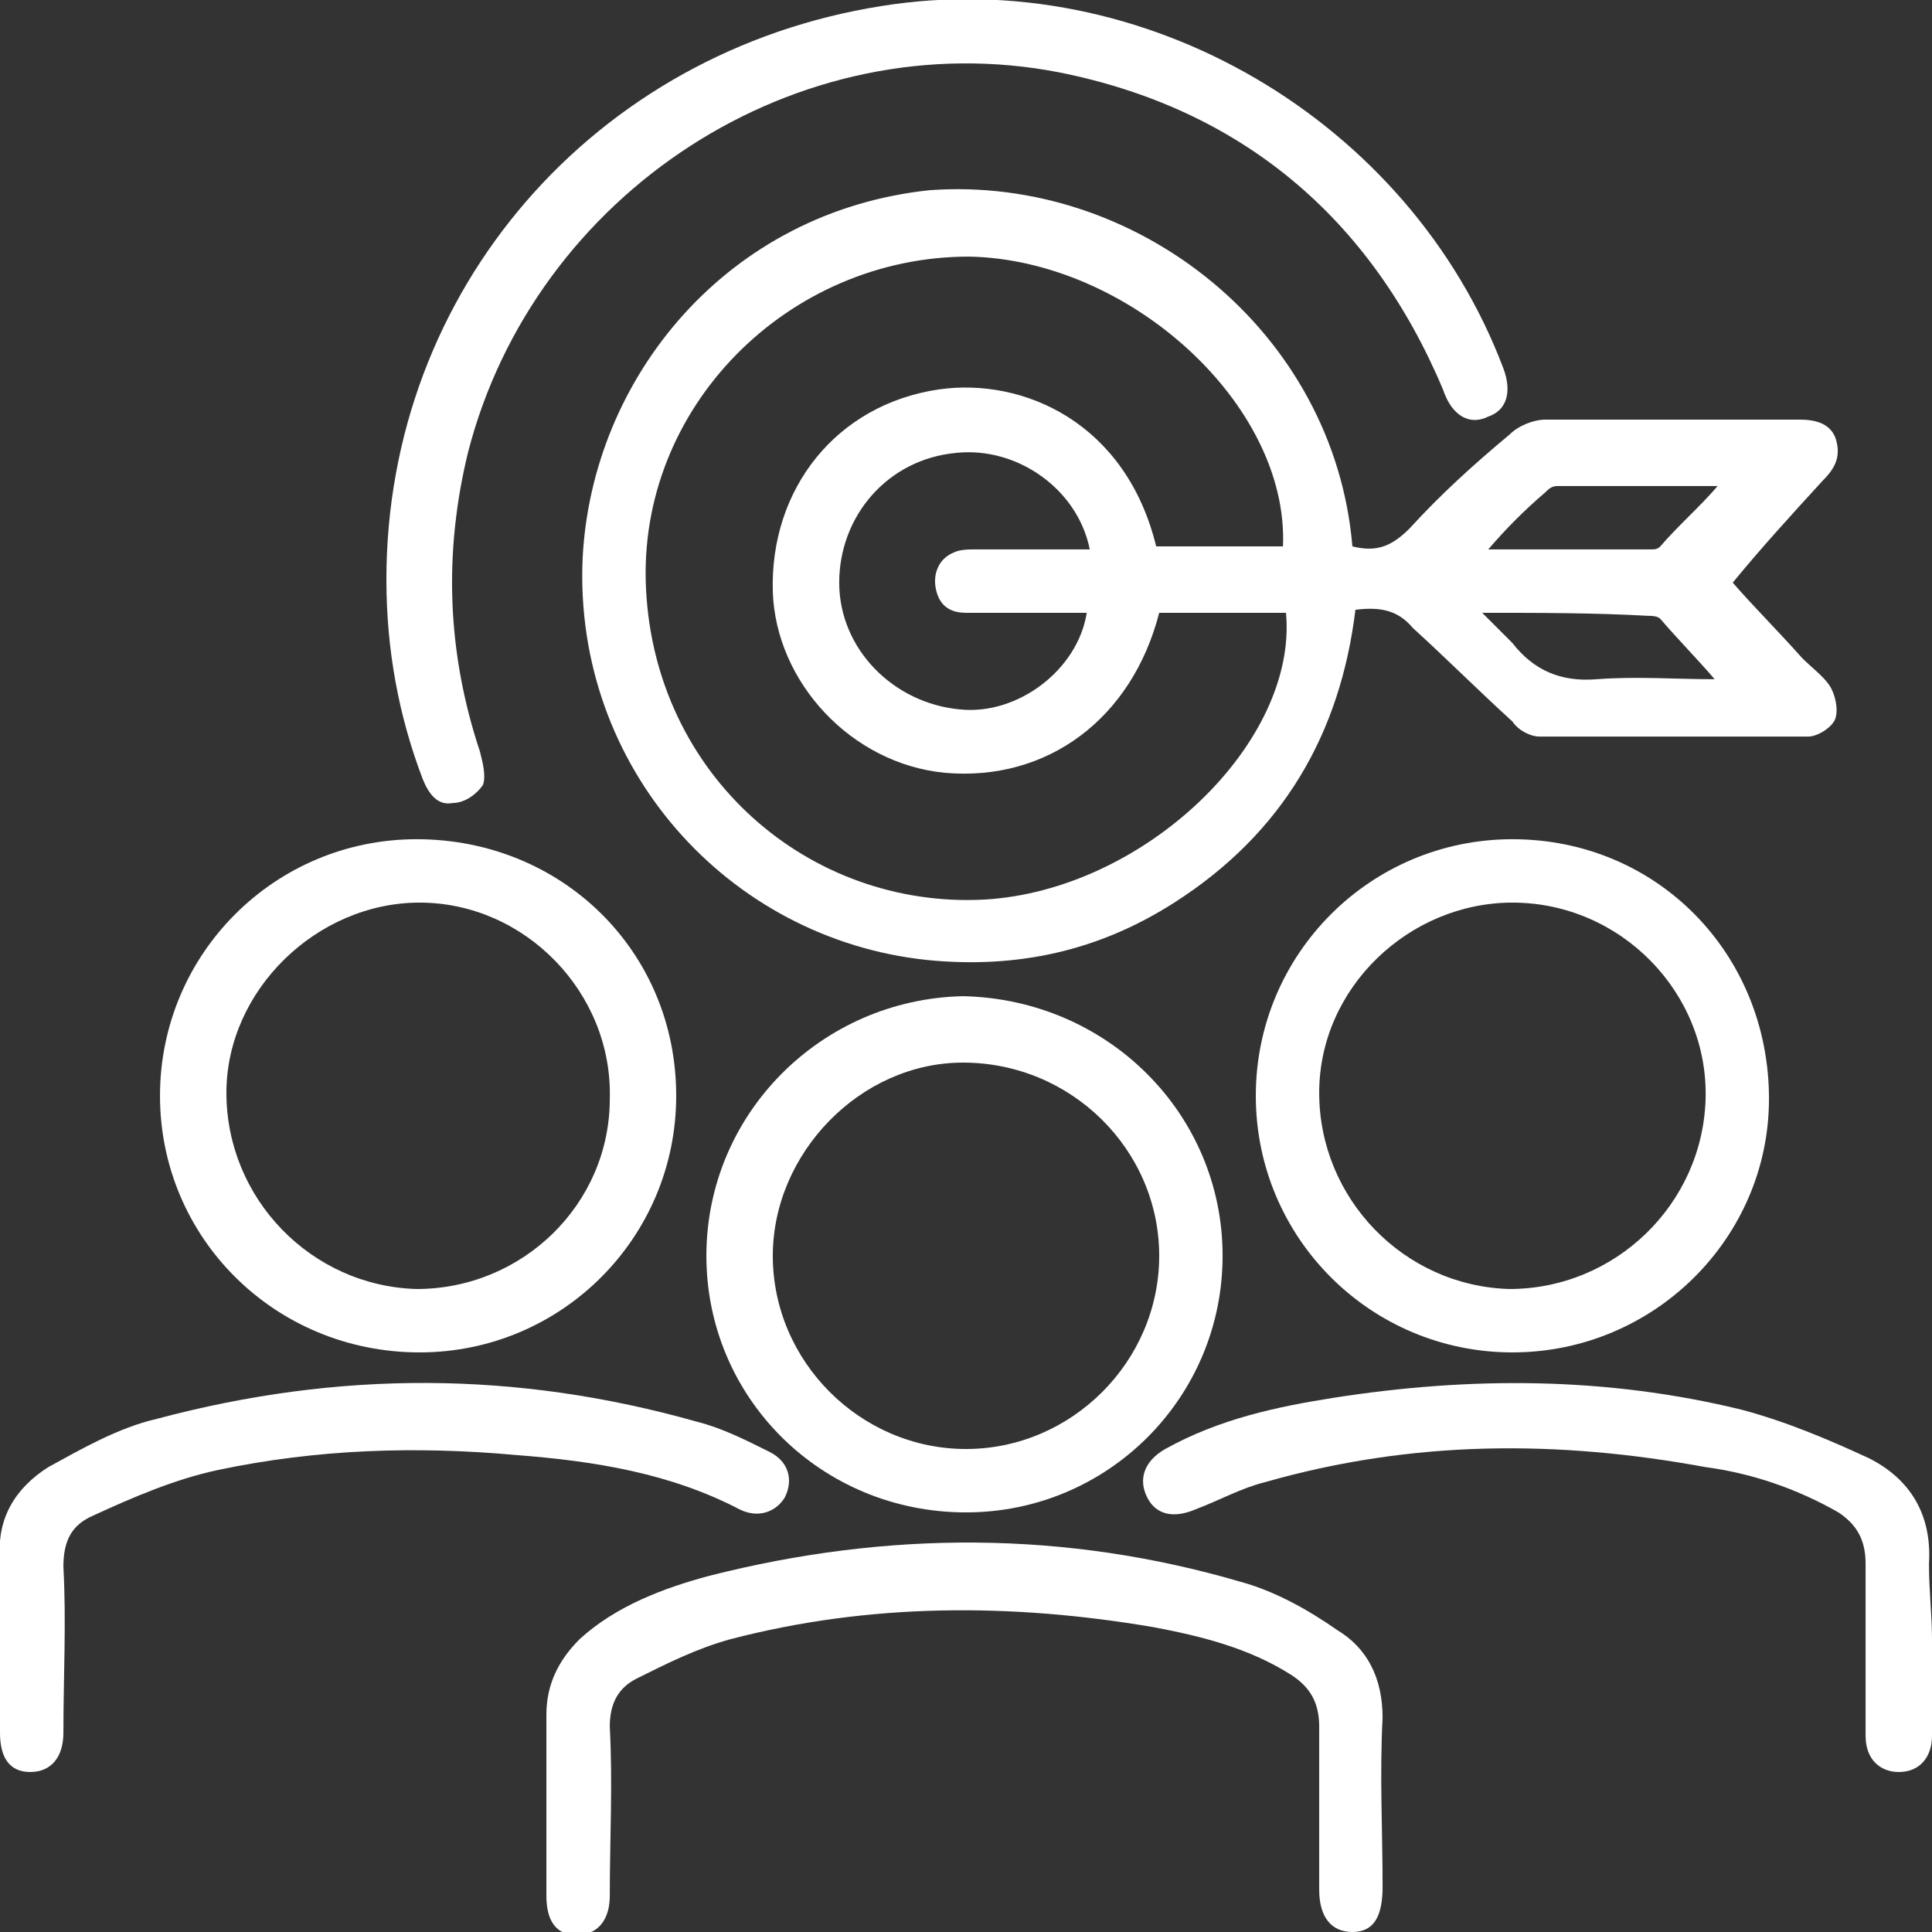 <?xml version="1.0" encoding="utf-8"?>
<!-- Generator: Adobe Illustrator 24.3.0, SVG Export Plug-In . SVG Version: 6.00 Build 0)  -->
<svg version="1.1" id="Layer_1" xmlns="http://www.w3.org/2000/svg" xmlns:xlink="http://www.w3.org/1999/xlink" x="0px" y="0px"
	 viewBox="0 0 64 64" style="enable-background:new 0 0 64 64;" xml:space="preserve">
<rect x="0" y="0" width="64" height="64" fill="#333333" stroke="none"/>
<style type="text/css">
	.st0{display:none;}
	.st1{display:inline;fill:#FFFFFF;}
	.st2{fill:#FFFFFF;}
	.st3{display:inline;}
</style>
<g class="st0">
	<path class="st1" d="M9,35.6c0,2.5,0,5,0,7.5c0,0.4,0,0.9,0,1.3c-0.2,1.8-1.7,3.1-3.5,3c-1.8-0.1-3.1-1.5-3.2-3.3
		c0-3.1,0-6.3,0-9.4c0-0.4-0.1-0.7-0.4-1C0.7,32.5,0.1,31,0,29.2c0-1.5,0.1-2.9,0.8-4.2C2.1,23,4,21.9,6.4,21.9c2.3,0,4.7,0.1,7,0.2
		c3.8,0.2,7.4-0.8,10.8-2.4c2.8-1.4,5.4-3.1,7.8-5c0.6-0.5,1.2-0.6,1.9-0.3c0.7,0.4,1.2,0.9,1.3,1.8c0,0.1,0,0.2,0,0.3
		c0,8.1,0,16.3,0,24.4c0,0.9-0.4,1.6-1.1,2c-0.7,0.4-1.3,0.3-2-0.2c-2.5-1.9-5-3.7-7.9-5C21,36,17.5,35,13.7,35.2
		C12.2,35.3,10.6,35.5,9,35.6z M12.6,33.7c0.4,0,0.8,0,1.1,0c2.7-0.2,5.3,0.3,7.9,1.1c4.1,1.4,7.8,3.7,11.2,6.3
		c0.2,0.1,0.4,0.2,0.6,0.3c0.1-0.2,0.2-0.5,0.2-0.7c0-8,0-16.1,0-24.1c0-0.2-0.2-0.5-0.3-0.7c-0.2,0.1-0.4,0.2-0.6,0.3
		c-2.4,1.9-4.9,3.6-7.7,4.9c-3.2,1.6-6.6,2.6-10.2,2.7c-0.8,0-1.6,0-2.4,0c0,3.2,0,6.4,0,9.6C12.6,33.4,12.6,33.5,12.6,33.7z
		 M11,23.5c-1.7,0-3.4-0.1-5.1,0c-2,0.1-3.4,1.3-4,3.1c-0.3,0.9-0.3,1.9-0.3,2.8c0.1,2.2,1.8,4.1,4,4.3c1.3,0.1,2.7,0.1,4,0.1
		c0.4,0,0.8,0,1.3,0C11,30.4,11,27,11,23.5z M3.9,35.2c0,3,0,6,0,9.1c0,0.7,0.6,1.3,1.2,1.5c1.2,0.4,2.2-0.5,2.2-1.9
		c0-2.6,0-5.2,0-7.8c0-0.2,0-0.3,0-0.4C6.2,35.4,5.1,35.3,3.9,35.2z"/>
	<path class="st1" d="M55.4,24.4c-0.4-0.5-0.4-1,0-1.4c0.6-0.8,1.2-1.6,1.8-2.4c0.4-0.5,0.8-0.6,1.2-0.3c0.4,0.3,0.4,0.7,0.1,1.2
		c-0.6,0.8-1.2,1.7-1.8,2.5c-0.2,0.2-0.5,0.4-0.7,0.4c1.4,0.7,2.8,1.4,4.2,2.2c1.4,0.8,2.5,2,3.5,3.2c0.6,0.7,0.6,0.9,0,1.6
		c-4.6,5.2-10.2,6.9-16.9,5.5c-0.1,0-0.2-0.1-0.3-0.1c0,0,0,0-0.1,0c0.4,0.5,0.3,1-0.1,1.4c-0.6,0.8-1.1,1.5-1.7,2.3
		c-0.4,0.5-0.8,0.6-1.2,0.3c-0.4-0.3-0.4-0.8-0.1-1.2c0.6-0.8,1.2-1.7,1.8-2.5c0.2-0.2,0.4-0.4,0.5-0.5c-1.3-0.7-2.6-1.3-3.9-2.1
		c-1.4-0.8-2.6-2-3.6-3.3c-0.4-0.5-0.5-0.8,0-1.3c2.7-3.2,6.1-5.2,10.2-5.9c2.3-0.4,4.6-0.3,6.9,0.3C55.1,24.3,55.1,24.3,55.4,24.4z
		 M50.8,35.7c2.8,0,5.2-2.4,5.2-5.2c0-2.8-2.4-5.2-5.2-5.2c-2.8,0-5.2,2.4-5.2,5.2C45.7,33.4,48,35.7,50.8,35.7z M62.1,30.6
		c-1.7-1.9-3.6-3.3-6-4.2c1.9,2.8,1.9,5.6,0,8.4C58.5,33.8,60.5,32.4,62.1,30.6z M45.5,26.3c-2.4,1-4.4,2.3-6,4.2
		c1.7,1.9,3.6,3.3,6,4.2C43.6,31.9,43.6,29.2,45.5,26.3z"/>
	<path class="st1" d="M38.9,47.2c0.3,0.1,0.5,0.2,0.7,0.3c5.6,3.8,11.2,7.6,16.8,11.4c0.4,0.3,0.7,0.6,0.5,1.1
		c-0.2,0.5-0.8,0.6-1.4,0.2c-2.1-1.4-4.2-2.8-6.2-4.2c-3.5-2.4-7-4.8-10.5-7.1c-0.1-0.1-0.3-0.2-0.4-0.3c-0.1-0.3-0.2-0.6-0.1-0.8
		C38.4,47.6,38.7,47.4,38.9,47.2z"/>
	<path class="st1" d="M57,1.9c-0.1,0.1-0.3,0.4-0.6,0.6c-2.7,1.8-5.3,3.6-8,5.4c-2.9,1.9-5.7,3.9-8.6,5.8c-0.1,0.1-0.2,0.2-0.3,0.2
		c-0.4,0.3-0.9,0.2-1.1-0.2c-0.3-0.4-0.2-0.8,0.3-1.1c1.3-0.9,2.5-1.7,3.8-2.6c4.3-3,8.7-5.9,13-8.9c0.2-0.1,0.5-0.3,0.7-0.3
		C56.6,0.9,57,1.3,57,1.9z"/>
	<path class="st1" d="M38.8,43.3c0.3,0.1,0.4,0.2,0.6,0.2c4.9,2.3,9.8,4.5,14.7,6.8c0.6,0.3,0.8,0.7,0.6,1.1
		c-0.2,0.5-0.7,0.6-1.2,0.3c-4.9-2.2-9.7-4.5-14.6-6.7c-0.2-0.1-0.4-0.2-0.5-0.3c-0.1-0.3-0.2-0.6-0.2-0.9
		C38.3,43.7,38.6,43.5,38.8,43.3z"/>
	<path class="st1" d="M38.8,18.2c-0.2-0.2-0.5-0.4-0.6-0.6c-0.2-0.4,0-0.7,0.4-0.9c0.5-0.3,1-0.5,1.5-0.7c4.4-2,8.8-4,13.2-6.1
		c0.1-0.1,0.2-0.1,0.4-0.2c0.5-0.2,0.8,0,1,0.4c0.2,0.4,0.1,0.9-0.4,1.1c-0.7,0.4-1.5,0.7-2.2,1c-4.1,1.9-8.3,3.8-12.4,5.7
		C39.4,18,39.2,18.1,38.8,18.2z"/>
	<path class="st1" d="M46.7,23.7c-0.1,0.2-0.3,0.5-0.5,0.6c-0.3,0.1-0.7,0-0.9-0.1c-0.8-1-1.5-2-2.1-3c-0.2-0.3-0.1-0.7,0.2-0.9
		c0.3-0.3,0.8-0.3,1,0.1c0.7,1,1.4,2,2.1,3C46.7,23.3,46.7,23.4,46.7,23.7z"/>
	<path class="st1" d="M58.6,40.4c-0.2,0.2-0.3,0.5-0.5,0.6c-0.2,0.1-0.7,0-0.8-0.1c-0.8-1-1.5-2-2.2-3c-0.2-0.4,0-0.7,0.3-1
		c0.4-0.3,0.8-0.1,1.1,0.2c0.7,0.9,1.3,1.8,2,2.7C58.5,40,58.5,40.1,58.6,40.4z"/>
	<path class="st1" d="M51.5,40.8c0,0.6,0,1.1,0,1.7c0,0.5-0.3,0.8-0.8,0.8c-0.4,0-0.8-0.3-0.8-0.9c0-1.1,0-2.2,0-3.3
		c0-0.5,0.3-0.9,0.8-0.9c0.5,0,0.8,0.4,0.8,0.9C51.5,39.7,51.5,40.3,51.5,40.8C51.5,40.8,51.5,40.8,51.5,40.8z"/>
	<path class="st1" d="M51.6,20.3c0,0.5,0,1.1,0,1.6c0,0.6-0.3,0.9-0.8,0.9c-0.5,0-0.8-0.3-0.8-0.8c0-1.1,0-2.2,0-3.3
		c0-0.5,0.3-0.9,0.8-0.9c0.5,0,0.8,0.4,0.8,0.9C51.6,19.2,51.6,19.8,51.6,20.3z"/>
	<path class="st1" d="M18.2,27.5c-0.7,0-1-0.3-1-0.7c0-0.5,0.3-0.8,0.8-0.8c1.9-0.2,3.7-0.6,5.5-1.2c0.5-0.2,1,0,1.1,0.4
		c0.2,0.5,0,0.9-0.6,1.1C22.2,26.9,20.2,27.3,18.2,27.5z"/>
	<path class="st1" d="M29.8,22.3c-0.2,0.3-0.2,0.5-0.4,0.6c-0.6,0.5-1.3,1-2,1.5c-0.4,0.3-0.8,0.2-1.1-0.2c-0.3-0.3-0.2-0.8,0.2-1.1
		c0.6-0.5,1.3-1,1.9-1.4c0.2-0.1,0.6-0.1,0.8,0C29.5,21.8,29.6,22.1,29.8,22.3z"/>
	<path class="st1" d="M54.1,30.5c0,1.8-1.5,3.3-3.3,3.3c-1.8,0-3.3-1.5-3.3-3.3c0-1.8,1.5-3.3,3.3-3.3
		C52.6,27.3,54.1,28.7,54.1,30.5z M50.8,32.2c0.9,0,1.7-0.8,1.7-1.7c0-0.9-0.8-1.7-1.7-1.7c-0.9,0-1.7,0.8-1.7,1.7
		C49.1,31.5,49.9,32.3,50.8,32.2z"/>
</g>
<g>
	<path class="st2" d="M44.8,18.1c0.8,0.2,1.3,0,1.9-0.6c1-1.1,2.1-2.1,3.3-3.1c0.3-0.3,0.8-0.5,1.2-0.5c2.8,0,5.6,0,8.4,0
		c0.5,0,1,0.1,1.2,0.6c0.2,0.6,0,1-0.4,1.4c-1.1,1.2-2.1,2.3-3,3.4c0.6,0.7,1.5,1.6,2.3,2.5c0.3,0.3,0.7,0.6,0.9,0.9
		c0.2,0.3,0.3,0.8,0.2,1.1c-0.1,0.3-0.6,0.6-0.9,0.6c-3,0-5.9,0-8.9,0c-0.3,0-0.7-0.2-0.9-0.5c-1.1-1-2.2-2.1-3.3-3.1
		c-0.5-0.6-1.1-0.7-1.9-0.6c-0.5,4.1-2.4,7.4-6,9.7c-2.5,1.6-5.2,2.2-8.2,1.9c-6.6-0.7-11.7-6.4-11.4-13.3c0.3-6,4.8-11.5,11.5-12.2
		C37.7,5.8,44.2,11,44.8,18.1z M42.5,18.1c0.2-4.7-5.1-9.5-10.4-9.6c-6,0-11,5-10.7,11c0.3,6.2,5.4,10.6,11.2,10.3
		c5.3-0.3,10.4-5.2,10-9.5c-1.4,0-2.8,0-4.2,0c-0.9,3.5-3.7,5.6-7.1,5.3c-3.1-0.3-5.6-3-5.7-6c-0.1-3.4,2.1-6.2,5.5-6.7
		c2.8-0.4,6.2,1.1,7.2,5.2C39.7,18.1,41.1,18.1,42.5,18.1z M36,20.3c-1.4,0-2.7,0-4,0c-0.6,0-0.9-0.3-1-0.8c-0.1-0.5,0.1-1,0.6-1.2
		c0.2-0.1,0.5-0.1,0.7-0.1c1.3,0,2.5,0,3.8,0c-0.4-2-2.4-3.4-4.4-3.2c-2.3,0.2-3.9,2.1-3.9,4.3c0,2.2,1.8,4,4,4.2
		C33.7,23.7,35.7,22.2,36,20.3z M49.3,18.2c1.8,0,3.6,0,5.4,0c0.1,0,0.2,0,0.3-0.1c0.6-0.7,1.3-1.3,1.9-2c-1.8,0-3.5,0-5.3,0
		c-0.2,0-0.3,0.1-0.4,0.2C50.5,16.9,49.9,17.5,49.3,18.2z M49.1,20.3c0.4,0.4,0.7,0.7,1,1c0.7,0.9,1.6,1.3,2.8,1.2
		c1.3-0.1,2.6,0,3.9,0c-0.6-0.7-1.2-1.3-1.8-2c-0.1-0.1-0.3-0.1-0.4-0.1C52.8,20.3,51,20.3,49.1,20.3z"/>
	<path class="st2" d="M12.8,19.2c0-9.6,6.9-17.5,16.4-19c8.7-1.4,17.5,3.8,20.6,12c0.3,0.8,0.1,1.4-0.5,1.6c-0.6,0.3-1.2,0-1.5-0.9
		c-2.4-5.7-6.7-9.3-12.7-10.5C26.4,0.7,17.7,6.4,15.5,15c-0.8,3.3-0.7,6.6,0.4,9.9c0.1,0.4,0.2,0.8,0.1,1.1c-0.2,0.3-0.6,0.6-1,0.6
		c-0.5,0.1-0.8-0.3-1-0.8C13.2,23.7,12.8,21.5,12.8,19.2z"/>
	<path class="st2" d="M22.4,36.3c0,4.7-3.8,8.5-8.5,8.5c-4.8,0-8.6-3.8-8.6-8.5c0-4.7,3.8-8.5,8.5-8.5
		C18.6,27.8,22.4,31.5,22.4,36.3z M13.9,29.9c-3.4,0-6.4,2.9-6.4,6.3c0,3.5,2.8,6.4,6.3,6.5c3.5,0,6.4-2.8,6.4-6.3
		C20.3,32.9,17.4,29.9,13.9,29.9z"/>
	<path class="st2" d="M50.1,44.8c-4.7,0-8.5-3.8-8.5-8.5c0-4.7,3.8-8.5,8.5-8.5c4.8,0,8.5,3.8,8.5,8.6C58.6,41,54.8,44.8,50.1,44.8z
		 M50.1,29.9c-3.4,0-6.4,2.8-6.4,6.3c0,3.5,2.8,6.4,6.3,6.5c3.5,0,6.4-2.8,6.5-6.3C56.6,32.9,53.7,29.9,50.1,29.9z"/>
	<path class="st2" d="M40.5,41.6c0,4.7-3.8,8.5-8.5,8.5c-4.8,0-8.6-3.8-8.6-8.5c0-4.7,3.8-8.5,8.5-8.6
		C36.7,33.1,40.5,36.9,40.5,41.6z M25.6,41.6c0,3.5,2.9,6.4,6.4,6.4c3.5,0,6.4-2.9,6.4-6.4c0-3.5-2.9-6.4-6.5-6.4
		C28.5,35.2,25.6,38.2,25.6,41.6z"/>
	<path class="st2" d="M18.1,59.6c0-0.9,0-1.9,0-2.8c0-1,0.4-1.8,1.1-2.5c1.2-1.1,2.8-1.7,4.3-2.1c5.9-1.5,11.8-1.5,17.6,0.2
		c1.1,0.3,2.2,0.9,3.2,1.6c1,0.6,1.5,1.6,1.5,2.9c-0.1,1.9,0,3.7,0,5.6c0,1-0.3,1.5-1,1.5c-0.7,0-1.1-0.5-1.1-1.4c0-1.8,0-3.6,0-5.4
		c0-0.8-0.3-1.3-0.9-1.7c-1.4-0.9-3-1.3-4.6-1.6c-4.7-0.8-9.4-0.8-14,0.4c-1.1,0.3-2.1,0.8-3.1,1.3c-0.6,0.3-0.9,0.8-0.9,1.6
		c0.1,1.9,0,3.7,0,5.6c0,0.8-0.4,1.3-1.1,1.3c-0.7,0-1-0.5-1-1.3C18.1,61.7,18.1,60.6,18.1,59.6z"/>
	<path class="st2" d="M64,54.3c0,1.1,0,2.1,0,3.2c0,0.7-0.4,1.2-1.1,1.2c-0.6,0-1.1-0.4-1.1-1.2c0-1.9,0-3.8,0-5.7
		c0-0.8-0.3-1.3-0.9-1.7c-1.4-0.8-2.9-1.3-4.4-1.5c-4.9-0.9-9.7-0.9-14.6,0.5c-0.8,0.2-1.5,0.6-2.3,0.9c-0.7,0.3-1.3,0.2-1.6-0.4
		c-0.3-0.6-0.1-1.2,0.6-1.6c1.8-1,3.7-1.4,5.6-1.7c4.5-0.7,9-0.7,13.5,0.4c1.5,0.4,2.9,1,4.2,1.6c1.4,0.7,2.1,1.9,2,3.5
		C63.9,52.7,64,53.5,64,54.3z"/>
	<path class="st2" d="M0,54.3c0-0.9,0-1.8,0-2.7c-0.1-1.3,0.5-2.3,1.6-3C2.7,48,3.9,47.3,5.2,47c6-1.6,11.9-1.6,17.9,0.1
		c0.8,0.2,1.6,0.6,2.4,1c0.6,0.3,0.8,0.9,0.5,1.5c-0.3,0.5-0.9,0.7-1.5,0.4c-2.3-1.2-4.8-1.6-7.4-1.8c-3.3-0.3-6.6-0.2-9.9,0.5
		c-1.4,0.3-2.8,0.9-4.1,1.5c-0.7,0.3-1,0.8-1,1.7c0.1,1.8,0,3.7,0,5.5c0,0.8-0.4,1.3-1.1,1.3c-0.7,0-1-0.5-1-1.3
		C0,56.4,0,55.3,0,54.3z"/>
</g>
<g class="st0">
	<path class="st3" d="M27.4,39.9c-0.7,0-1.3,0-1.8,0c-1.2,0-1.9-1.1-1.3-2.1c2.1-4,4.3-8,6.5-11.9c0.6-1.2,2-1.1,2.6,0
		c2.2,3.9,4.3,7.9,6.5,11.9c0.6,1.1,0,2.1-1.3,2.2c-0.6,0-1.1,0-1.8,0c0,0.3,0,0.6,0,0.8c0,7.3,0,14.6,0,21.9c0,1.2-0.2,1.3-1.3,1.3
		c-2.2,0-4.4,0-6.6,0c-1.1,0-1.3-0.2-1.3-1.3c0-7.3,0-14.6,0-21.9C27.4,40.6,27.4,40.3,27.4,39.9z M38.4,38.4
		c-2.2-4-4.2-7.8-6.4-11.7c-2.2,4-4.2,7.8-6.4,11.7c0.8,0,1.4,0,2.1,0c1.1,0,1.2,0.2,1.2,1.2c0,7.3,0,14.7,0,22c0,0.3,0,0.5,0,0.8
		c2.1,0,4.1,0,6.2,0c0-0.3,0-0.5,0-0.8c0-7.4,0-14.7,0-22.1c0-0.9,0.2-1.1,1.1-1.1C36.9,38.4,37.5,38.4,38.4,38.4z"/>
	<path class="st3" d="M18.1,18.2c-0.9,0-1.7,0-2.5,0c-0.6,0-1-0.2-1-0.8c0-0.5,0.4-0.8,1-0.8c0.8,0,1.6,0,2.5,0
		c0.3-3.5,1.6-6.6,4.1-9c2.5-2.5,5.5-3.8,9-4.1c0-0.9,0-1.7,0-2.6c0-0.7,0.4-1.1,0.9-0.9c0.5,0.1,0.6,0.5,0.6,1c0,0.8,0,1.7,0,2.6
		c3.5,0.3,6.6,1.6,9.1,4.1c2.5,2.5,3.8,5.5,4.1,9c0.9,0,1.7,0,2.5,0c0.7,0,1.1,0.3,1,0.8c-0.1,0.6-0.5,0.8-1,0.8c-0.8,0-1.7,0-2.5,0
		c-0.2,2.4-0.8,4.5-2,6.5c-1.3,2.2-3.2,3.9-5.4,5.1c-0.2,0.1-0.6,0.3-0.8,0.2c-0.2-0.1-0.6-0.4-0.6-0.6c0-0.3,0.2-0.7,0.5-0.8
		c1.4-0.8,2.7-1.7,3.8-2.9c3.1-3.7,4-8,2.3-12.5c-1.7-4.6-5.2-7.3-10-7.9c-6.9-0.9-13.2,4.1-13.8,11.1c-0.4,5.3,1.8,9.4,6.4,12.1
		c0.1,0.1,0.2,0.1,0.4,0.2c0.4,0.2,0.6,0.6,0.4,1c-0.2,0.5-0.7,0.5-1.1,0.3c-1.5-0.8-2.9-1.8-4-3C19.6,24.4,18.4,21.6,18.1,18.2z"/>
	<path class="st3" d="M7.6,49c-0.7,0-1.3,0-1.9,0c-1.2,0-1.8-1.1-1.3-2.1c2.2-4,4.3-8,6.5-12c0.6-1.1,1.9-1.1,2.6,0
		c2.2,3.9,4.3,7.9,6.5,11.9c0.6,1.1,0,2.2-1.3,2.2c-0.6,0-1.1,0-1.8,0c0,0.3,0,0.6,0,0.8c0,4.3,0,8.6,0,12.9c0,1.1-0.1,1.3-1.3,1.3
		c-2.3,0-4.6,0-6.9,0c-0.9,0-1.1-0.2-1.1-1.1c0-4.4,0-8.7,0-13.1C7.6,49.6,7.6,49.3,7.6,49z M18.6,47.5c-2.2-4-4.2-7.8-6.4-11.7
		c-2.2,4-4.2,7.8-6.4,11.7c0.8,0,1.4,0,2,0c1.1,0,1.3,0.2,1.3,1.3c0,4.3,0,8.6,0,12.9c0,0.3,0,0.5,0,0.8c2.1,0,4.1,0,6.2,0
		c0-0.3,0-0.5,0-0.8c0-4.4,0-8.7,0-13.1c0-0.8,0.2-1.1,1.1-1.1C17.1,47.5,17.8,47.5,18.6,47.5z"/>
	<path class="st3" d="M56.4,53.6c0,0.5,0,1,0,1.4c0,2.6,0,5.2,0,7.8c0,0.9-0.2,1.2-1.2,1.2c-2.3,0-4.6,0-6.9,0
		c-0.9,0-1.1-0.2-1.1-1.1c0-2.8,0-5.7,0-8.5c0-0.5-0.1-0.7-0.7-0.7c-0.4,0-0.9,0-1.3,0c-1.1-0.1-1.7-1.1-1.2-2.1
		c0.6-1.1,1.2-2.3,1.8-3.4c1.5-2.8,3-5.5,4.5-8.3c0.3-0.6,0.7-1.1,1.5-1.1c0.7,0,1.1,0.5,1.4,1.1c2.1,3.8,4.2,7.7,6.3,11.5
		c0.7,1.3,0.1,2.3-1.3,2.3C57.6,53.7,57,53.6,56.4,53.6z M45.4,52.1c0.8,0,1.4,0,2,0c1.1,0,1.2,0.1,1.2,1.3c0,2.4,0,4.8,0,7.2
		c0,0.6,0,1.2,0,1.8c2.1,0,4.1,0,6.1,0c0-0.2,0-0.3,0-0.5c0-2.9,0-5.8,0-8.7c0-0.9,0.2-1.1,1.1-1.1c0.7,0,1.4,0,2.2,0
		c-2.1-4-4.2-7.8-6.4-11.7C49.6,44.3,47.5,48.2,45.4,52.1z"/>
	<path class="st3" d="M37.6,24.1c0,0.7-0.6,1-1.2,0.7c-1.3-0.7-2.6-1.5-3.8-2.3c-0.4-0.2-0.7-0.3-1.1,0c-1.2,0.8-2.5,1.5-3.7,2.2
		c-0.3,0.2-0.8,0.2-1,0.1c-0.2-0.2-0.3-0.7-0.3-1c0.3-1.4,0.6-2.9,1-4.3c0.1-0.4,0-0.7-0.3-0.9c-1.1-0.9-2.2-1.9-3.2-2.9
		c-0.2-0.2-0.5-0.7-0.4-1c0.1-0.3,0.6-0.5,0.9-0.6c1.5-0.2,3-0.3,4.4-0.4c0.2,0,0.5-0.3,0.6-0.5c0.6-1.3,1.1-2.7,1.8-4
		c0.1-0.3,0.5-0.7,0.8-0.7c0.2,0,0.6,0.4,0.8,0.7c0.6,1.3,1.2,2.7,1.8,4c0.1,0.3,0.3,0.5,0.7,0.5c1.5,0.1,3,0.2,4.4,0.4
		c0.3,0,0.7,0.3,0.8,0.5c0.1,0.3-0.1,0.7-0.3,1c-1,1-2.1,1.9-3.2,2.8c-0.4,0.3-0.5,0.6-0.4,1.1c0.4,1.4,0.6,2.8,0.9,4.1
		C37.6,23.9,37.6,24,37.6,24.1z M32,11.2c-0.5,1.2-1,2.2-1.4,3.2c-0.2,0.6-0.6,0.8-1.2,0.8c-1.1,0.1-2.2,0.2-3.4,0.3
		c0.9,0.8,1.6,1.5,2.4,2.1c0.6,0.5,0.8,1,0.6,1.8c-0.3,1-0.5,2-0.7,3.1c0.9-0.5,1.8-1,2.6-1.5c0.8-0.6,1.5-0.6,2.3,0
		c0.8,0.5,1.6,1,2.5,1.5c-0.3-1.2-0.4-2.2-0.7-3.2c-0.2-0.7,0-1.3,0.6-1.7c0.8-0.6,1.6-1.4,2.4-2.1c-1.2-0.1-2.3-0.3-3.4-0.3
		c-0.7,0-1-0.3-1.3-0.9C33,13.3,32.5,12.3,32,11.2z"/>
</g>
<g class="st0">
	<path class="st3" d="M15.9,44.1c0.8-1.3,1.7-2.8,2.7-4.2c0.2-0.4,0.2-0.7,0.1-1.1c-0.4-1.5-1.3-2.3-2.9-2.4c-1-0.1-2-0.4-3-0.7
		c-0.4-0.1-0.5-0.3-0.5-0.7c0-1.7,0-3.4,0-5.2c0-0.5,0.2-0.6,0.6-0.7c1.5-0.3,2.9-0.7,4.4-1c0.4-0.1,0.6-0.3,0.9-0.7
		c0.8-1.4,0.7-2.5-0.3-3.7c-0.7-0.9-1.3-2-1.9-3c1.5-1.5,2.9-2.9,4.4-4.4c0.8,0.5,1.6,1,2.5,1.6c0.2,0.1,0.4,0.2,0.5,0.3
		c1.1,1.1,2.3,1.1,3.7,0.3c0.4-0.2,0.6-0.4,0.7-0.9c0.3-1.5,0.7-2.9,1-4.4c0.1-0.5,0.3-0.6,0.7-0.6c1.7,0,3.3,0,5,0
		c0.5,0,0.7,0.2,0.8,0.7c0.3,1.4,0.7,2.9,1,4.3c0.1,0.4,0.3,0.6,0.7,0.9c1.3,0.8,2.5,0.7,3.7-0.3c0.9-0.8,2-1.3,3-1.9
		c1.5,1.5,2.9,2.9,4.4,4.5c-0.5,0.7-1,1.6-1.5,2.4c-0.1,0.2-0.2,0.4-0.4,0.6c-1.1,1.1-1.1,2.3-0.3,3.7c0.2,0.4,0.4,0.6,0.9,0.7
		c1.5,0.3,2.9,0.7,4.4,1c0.5,0.1,0.6,0.3,0.6,0.7c0,1.7,0,3.3,0,5c0,0.5-0.2,0.7-0.7,0.8c-1.4,0.3-2.9,0.7-4.3,1
		c-0.4,0.1-0.6,0.3-0.9,0.7c-0.8,1.3-0.7,2.5,0.3,3.7c0.8,0.9,1.3,2,1.9,3c-1.5,1.5-2.9,2.9-4.4,4.5c-0.9-0.6-2.1-1.1-3-1.9
		c-1.2-1-2.4-1.1-3.7-0.3c-0.4,0.2-0.6,0.4-0.7,0.9c-0.3,1.5-0.7,2.9-1,4.4c0,0.2-0.1,0.4-0.2,0.6c-2,0-3.9,0-5.8,0
		c-0.2,0-0.4-0.3-0.5-0.5c-0.4-1.5-0.7-2.9-1-4.4c-0.1-0.5-0.3-0.7-0.8-1c-1.3-0.8-2.4-0.6-3.6,0.3c-1,0.8-2,1.3-3,1.9
		C18.9,47,17.4,45.6,15.9,44.1z M43.4,19c-1.3,0.8-2.6,1.6-3.8,2.4c-0.4,0.2-0.6,0.3-1,0.1c-1.1-0.5-2.3-1-3.5-1.4
		c-0.4-0.2-0.6-0.4-0.7-0.9c-0.3-1.3-0.6-2.6-0.9-3.9c-0.1-0.4-0.2-0.6-0.7-0.5c-0.6,0-1.2,0-1.8,0c-0.5,0-0.6,0.2-0.7,0.6
		c-0.3,1.3-0.5,2.6-0.9,3.8c-0.1,0.3-0.4,0.7-0.6,0.8c-1.1,0.5-2.3,1-3.5,1.5c-0.3,0.1-0.7,0.1-0.9-0.1c-1.3-0.8-2.6-1.6-3.8-2.4
		c-0.7,0.7-1.4,1.3-2,2c0.8,1.3,1.6,2.6,2.4,3.9c0.1,0.3,0.2,0.7,0.1,0.9c-0.4,1.2-0.9,2.4-1.5,3.5c-0.1,0.3-0.5,0.6-0.8,0.6
		c-1.3,0.3-2.6,0.6-3.9,0.9c-0.4,0.1-0.6,0.2-0.5,0.7c0,0.6,0,1.1,0,1.7c0,0.5,0.1,0.7,0.6,0.8c1.3,0.3,2.6,0.5,3.9,0.9
		c0.3,0.1,0.6,0.4,0.7,0.6c0.5,1.2,1,2.3,1.5,3.5c0.1,0.3,0.1,0.7-0.1,0.9c-0.8,1.3-1.6,2.6-2.4,3.8c0.7,0.7,1.4,1.4,2,2.1
		c1.2-0.8,2.5-1.5,3.7-2.4c0.4-0.3,0.7-0.3,1.2-0.1c1.1,0.5,2.2,0.9,3.3,1.4c0.4,0.2,0.6,0.4,0.7,0.8c0.3,1.3,0.6,2.6,0.8,3.9
		c0.1,0.5,0.3,0.7,0.8,0.6c0.5,0,1,0,1.5,0c0.5,0,0.7-0.1,0.8-0.7c0.2-1.3,0.5-2.6,0.9-3.8c0.1-0.3,0.3-0.6,0.6-0.7
		c1.1-0.5,2.2-0.9,3.2-1.4c0.6-0.3,1-0.2,1.5,0.1c1.2,0.8,2.4,1.6,3.5,2.3c0.7-0.7,1.4-1.3,2.1-2c-0.8-1.3-1.6-2.6-2.4-3.9
		c-0.1-0.2-0.2-0.6-0.1-0.9c0.4-1.2,1-2.3,1.4-3.5c0.2-0.4,0.4-0.6,0.8-0.7c1.3-0.3,2.6-0.6,3.9-0.9c0.4-0.1,0.6-0.3,0.6-0.7
		c0-0.7,0-1.5,0-2.2c-0.2-0.1-0.4-0.1-0.6-0.2c-1.3-0.3-2.6-0.6-3.9-0.9c-0.5-0.1-0.7-0.3-0.9-0.8c-0.4-1.1-0.9-2.2-1.4-3.3
		c-0.2-0.4-0.1-0.8,0.1-1.2c0.8-1.3,1.6-2.5,2.4-3.8C44.7,20.3,44.1,19.7,43.4,19z"/>
	<path class="st3" d="M8.5,53.8c0,1.6,0,3,0,4.5c0,0.2,0,0.5,0,0.7c0,0.6-0.5,1.1-1.1,1.1c-0.5,0-1-0.5-1-1c0-2.9,0-5.9,0-8.9
		c0.2,0,0.4-0.1,0.6-0.1c2.7,0,5.4,0,8.1,0c0.9,0,1.5,0.7,1.2,1.4c-0.2,0.5-0.6,0.7-1.2,0.7c-1.6,0-3.2,0-5,0
		c0.2,0.2,0.3,0.4,0.4,0.5c5.1,5.2,11.3,8.3,18.7,9C43.9,63,57,53.9,60.8,39.6c1.9-7.1,1.2-14-2-20.6c-0.5-1-0.4-1.6,0.2-1.9
		c0.6-0.3,1.2,0,1.7,1c9,18.3-1.5,40.6-21.4,45c-11.6,2.6-21.8-0.4-30.3-8.8C8.9,54.2,8.8,54,8.5,53.8z"/>
	<path class="st3" d="M54.7,9.3c0-1.5,0-2.9,0-4.3c0-0.3,0-0.6,0.1-0.8c0.1-0.5,0.5-0.7,1-0.7c0.5,0,0.9,0.2,1,0.7
		c0,0.1,0,0.2,0,0.3c0,2.9,0,5.9,0,8.9c-0.2,0-0.3,0.1-0.5,0.1c-2.7,0-5.5,0-8.2,0c-0.1,0-0.3,0-0.4,0c-0.6-0.2-0.9-0.6-0.8-1.1
		c0.1-0.6,0.5-0.9,1.1-0.9c1.5,0,3.1,0,4.6,0c0.2,0,0.5,0,0.7,0c0-0.1,0.1-0.1,0.1-0.2c-1.2-1-2.4-2.1-3.7-3.1
		C43.8,3.7,37.2,1.8,30,2.2C16.4,3.1,5.1,13.2,2.6,26.6c-1.1,6.2-0.4,12.3,2.3,18c0.5,1.1,0.4,1.6-0.3,1.9c-0.7,0.3-1.2,0-1.7-1.1
		C-5.4,27.2,4.6,5.9,24.2,1c11.1-2.7,21-0.1,29.5,7.6c0.2,0.2,0.5,0.4,0.7,0.7C54.5,9.3,54.5,9.3,54.7,9.3z"/>
	<path class="st3" d="M31.1,23.1c0.6,0,1,0,1.5,0c0,0.1,0.1,0.1,0.1,0.2c0,0.4-0.1,1,0.1,1.3c0.2,0.3,0.8,0.3,1.2,0.4
		c1.6,0.5,2.6,1.5,3.1,3.2c-0.8,0.2-1.5,0.3-2.3,0.5c-0.4-0.9-1-1.7-2.2-1.8c0,1.2,0,2.5,0,3.7c0,0.1,0.2,0.3,0.4,0.4
		c0.6,0.2,1.2,0.4,1.8,0.6c1.6,0.5,2.5,1.6,2.7,3.2c0.3,1.7-0.2,3.3-1.7,4.3c-0.9,0.6-2,0.9-3.2,1.4c0,0.4,0,1.1,0,1.8
		c-0.5,0-1,0-1.6,0c0-0.6,0-1.3,0-2c-2.6-0.3-4.6-1.4-5.4-4.1c0.8-0.2,1.6-0.4,2.4-0.6c0.5,1.4,1.3,2.5,3,2.6c0-1.4,0-2.8,0-4.2
		c0-0.1-0.3-0.3-0.5-0.4c-0.7-0.3-1.5-0.5-2.2-0.8c-1.4-0.6-2.1-1.7-2.1-3.2c-0.1-1.6,0.4-2.9,1.9-3.7c0.7-0.4,1.5-0.6,2.2-0.8
		c0.5-0.1,0.7-0.3,0.7-0.8C31.1,23.8,31.1,23.5,31.1,23.1z M32.7,37.9c1.5-0.1,2.5-0.9,2.4-2.2c0-1.1-1-2-2.4-2
		C32.7,35.1,32.7,36.5,32.7,37.9z M31.1,26.9c-1.6,0.1-2.4,0.8-2.3,2c0.1,1,1.1,1.8,2.3,1.7C31.1,29.3,31.1,28.1,31.1,26.9z"/>
</g>
</svg>
